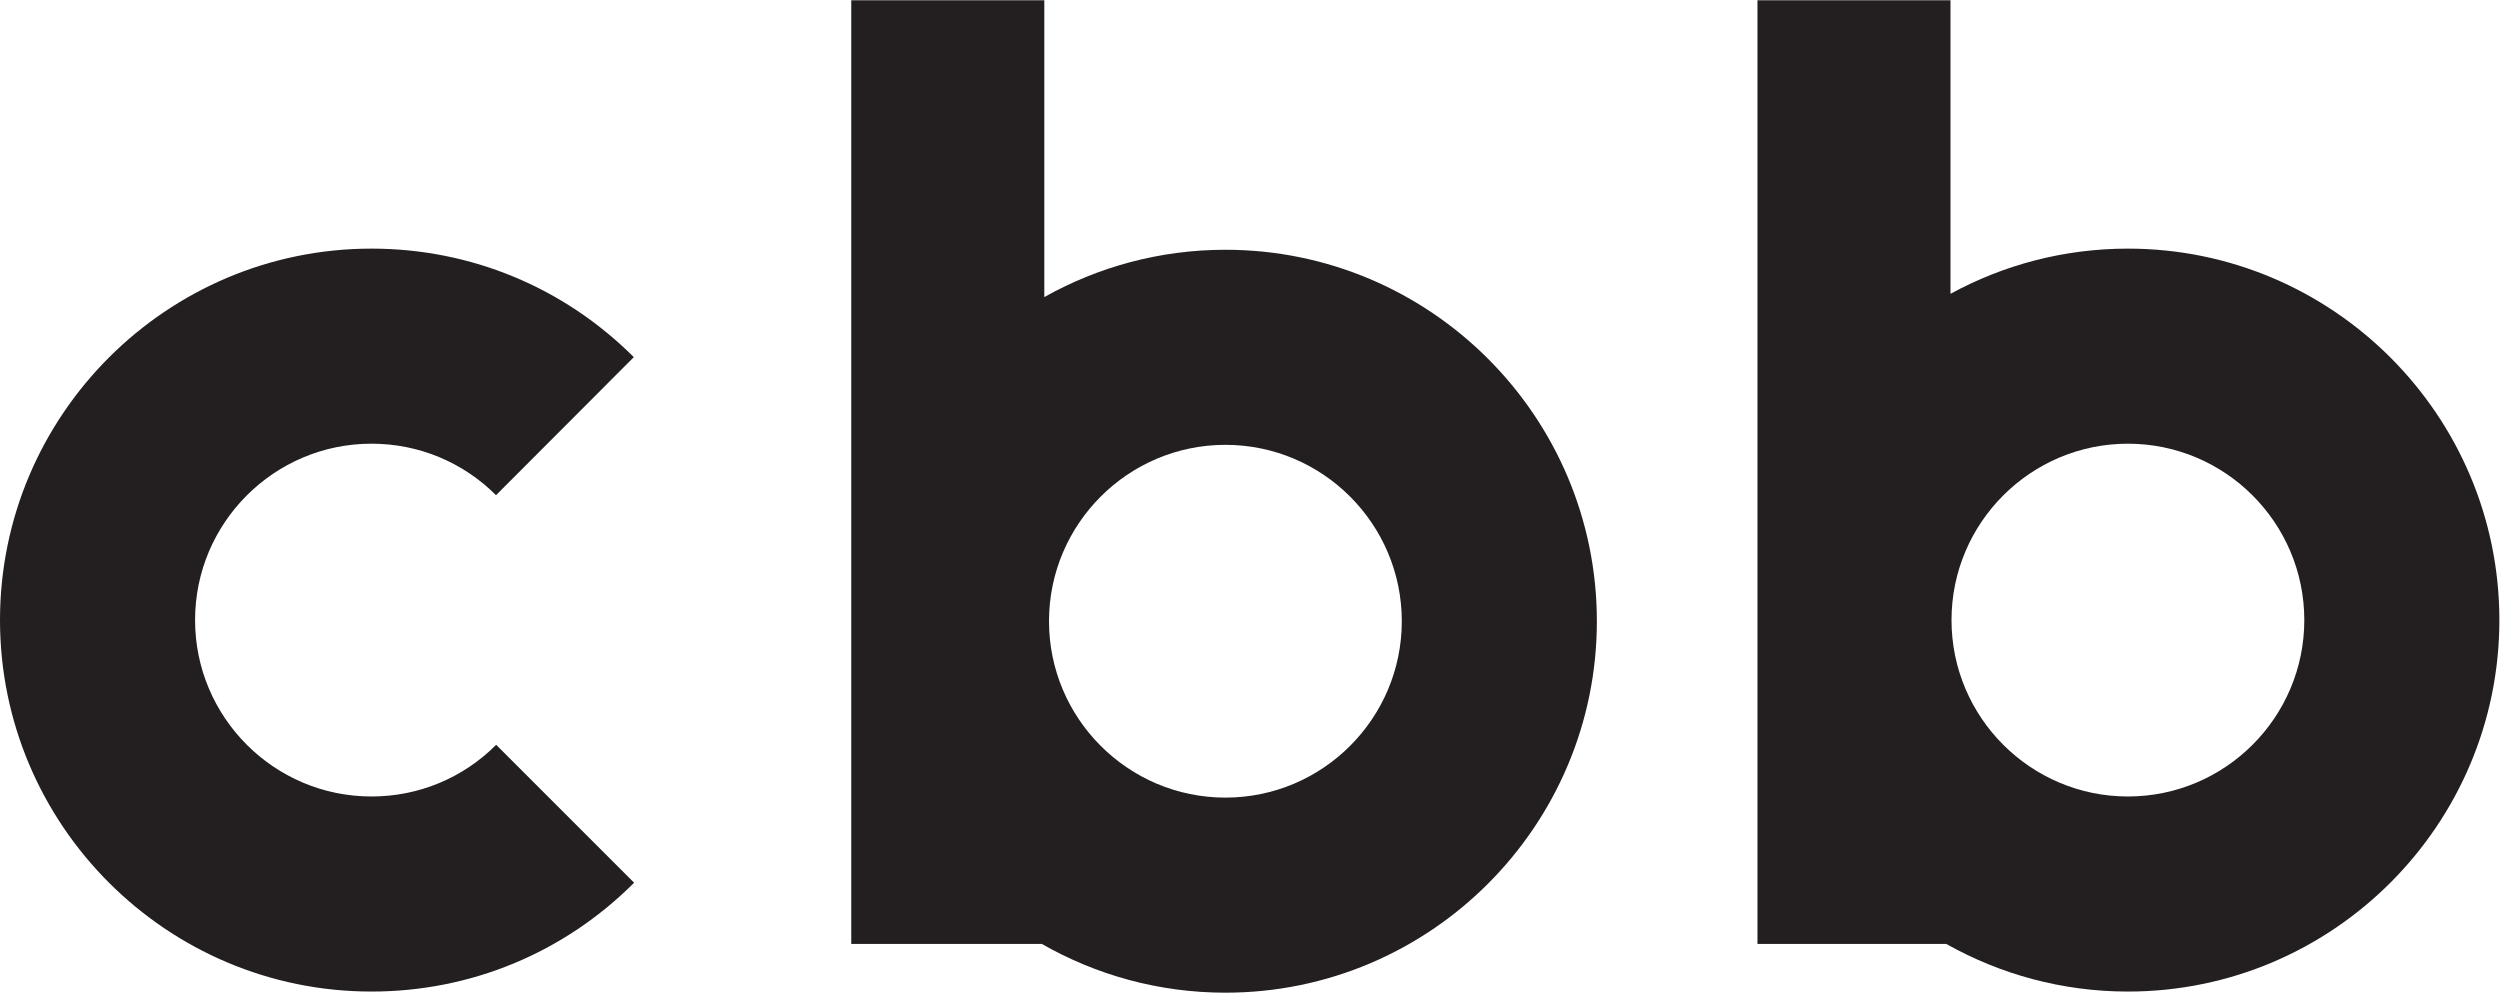 <?xml version="1.0" encoding="UTF-8" standalone="no"?>
<svg
   xmlns:dc="http://purl.org/dc/elements/1.1/"
   xmlns:cc="http://creativecommons.org/ns#"
   xmlns:rdf="http://www.w3.org/1999/02/22-rdf-syntax-ns#"
   xmlns:svg="http://www.w3.org/2000/svg"
   xmlns="http://www.w3.org/2000/svg"
   xmlns:sodipodi="http://sodipodi.sourceforge.net/DTD/sodipodi-0.dtd"
   xmlns:inkscape="http://www.inkscape.org/namespaces/inkscape"
   inkscape:version="1.0 (4035a4fb49, 2020-05-01)"
   sodipodi:docname="Signet_CBB_pos.pdf"
   viewBox="0 0 857.28 340.404"
   height="340.404"
   width="857.28"
   xml:space="preserve"
   id="svg2740"
   version="1.1"><defs
     id="defs2744"><clipPath
       id="clipPath2756"
       clipPathUnits="userSpaceOnUse"><path
         id="path2754"
         d="M 0,255.303 H 642.96 V 0 H 0 Z" /></clipPath></defs><sodipodi:namedview
     inkscape:current-layer="g2748"
     inkscape:window-maximized="1"
     inkscape:window-y="-8"
     inkscape:window-x="-8"
     inkscape:cy="25.306279"
     inkscape:cx="320.91343"
     inkscape:zoom="0.55098371"
     showgrid="false"
     id="namedview2742"
     inkscape:window-height="1027"
     inkscape:window-width="1920"
     inkscape:pageshadow="2"
     inkscape:pageopacity="0"
     guidetolerance="10"
     gridtolerance="10"
     objecttolerance="10"
     borderopacity="1"
     bordercolor="#666666"
     pagecolor="#ffffff" /><g
     transform="matrix(1.333,0,0,-1.333,0,340.404)"
     inkscape:label="Signet_CBB_pos"
     inkscape:groupmode="layer"
     id="g2748"><g
       id="g2750"><g
         clip-path="url(#clipPath2756)"
         id="g2752"><g
           transform="translate(315.235,50.183)"
           id="g2758"><path
             id="path2760"
             style="fill:#231f20;fill-opacity:1;fill-rule:nonzero;stroke:none"
             d="m 0,0 c -25.021,0 -45.38,20.353 -45.38,45.375 0,25.021 20.359,45.374 45.38,45.374 25.016,0 45.375,-20.353 45.375,-45.374 C 45.375,20.353 25.016,0 0,0 m 0,140.932 c -16.909,0 -32.792,-4.43 -46.588,-12.169 v 76.358 H -96.252 V -37.646 h 49.026 c 13.942,-7.962 30.052,-12.537 47.226,-12.537 52.693,0 95.557,42.87 95.557,95.558 0,52.692 -42.864,95.557 -95.557,95.557" /></g><g
           transform="translate(95.557,50.473)"
           id="g2762"><path
             id="path2764"
             style="fill:#231f20;fill-opacity:1;fill-rule:nonzero;stroke:none"
             d="m 0,0 c -25.021,0 -45.375,20.358 -45.375,45.38 0,25.016 20.354,45.374 45.375,45.374 12.101,0 23.481,-4.704 32.044,-13.247 l 35.447,35.514 C 49.457,131.02 25.488,140.937 0,140.937 c -52.693,0 -95.557,-42.864 -95.557,-95.557 0,-52.693 42.864,-95.563 95.557,-95.563 25.519,0 49.519,9.944 67.569,27.994 L 32.081,13.294 C 23.512,4.72 12.116,0 0,0" /></g><g
           transform="translate(547.403,50.473)"
           id="g2766"><path
             id="path2768"
             style="fill:#231f20;fill-opacity:1;fill-rule:nonzero;stroke:none"
             d="m 0,0 c -25.021,0 -45.38,20.358 -45.38,45.38 0,25.016 20.359,45.374 45.38,45.374 25.021,0 45.375,-20.358 45.375,-45.374 C 45.375,20.358 25.021,0 0,0 m 0,140.937 c -16.515,0 -32.07,-4.217 -45.639,-11.624 V 204.83 H -95.298 V -37.937 h 48.58 c 13.828,-7.78 29.757,-12.246 46.718,-12.246 52.693,0 95.557,42.87 95.557,95.563 0,52.693 -42.864,95.557 -95.557,95.557" /></g></g></g></g></svg>
